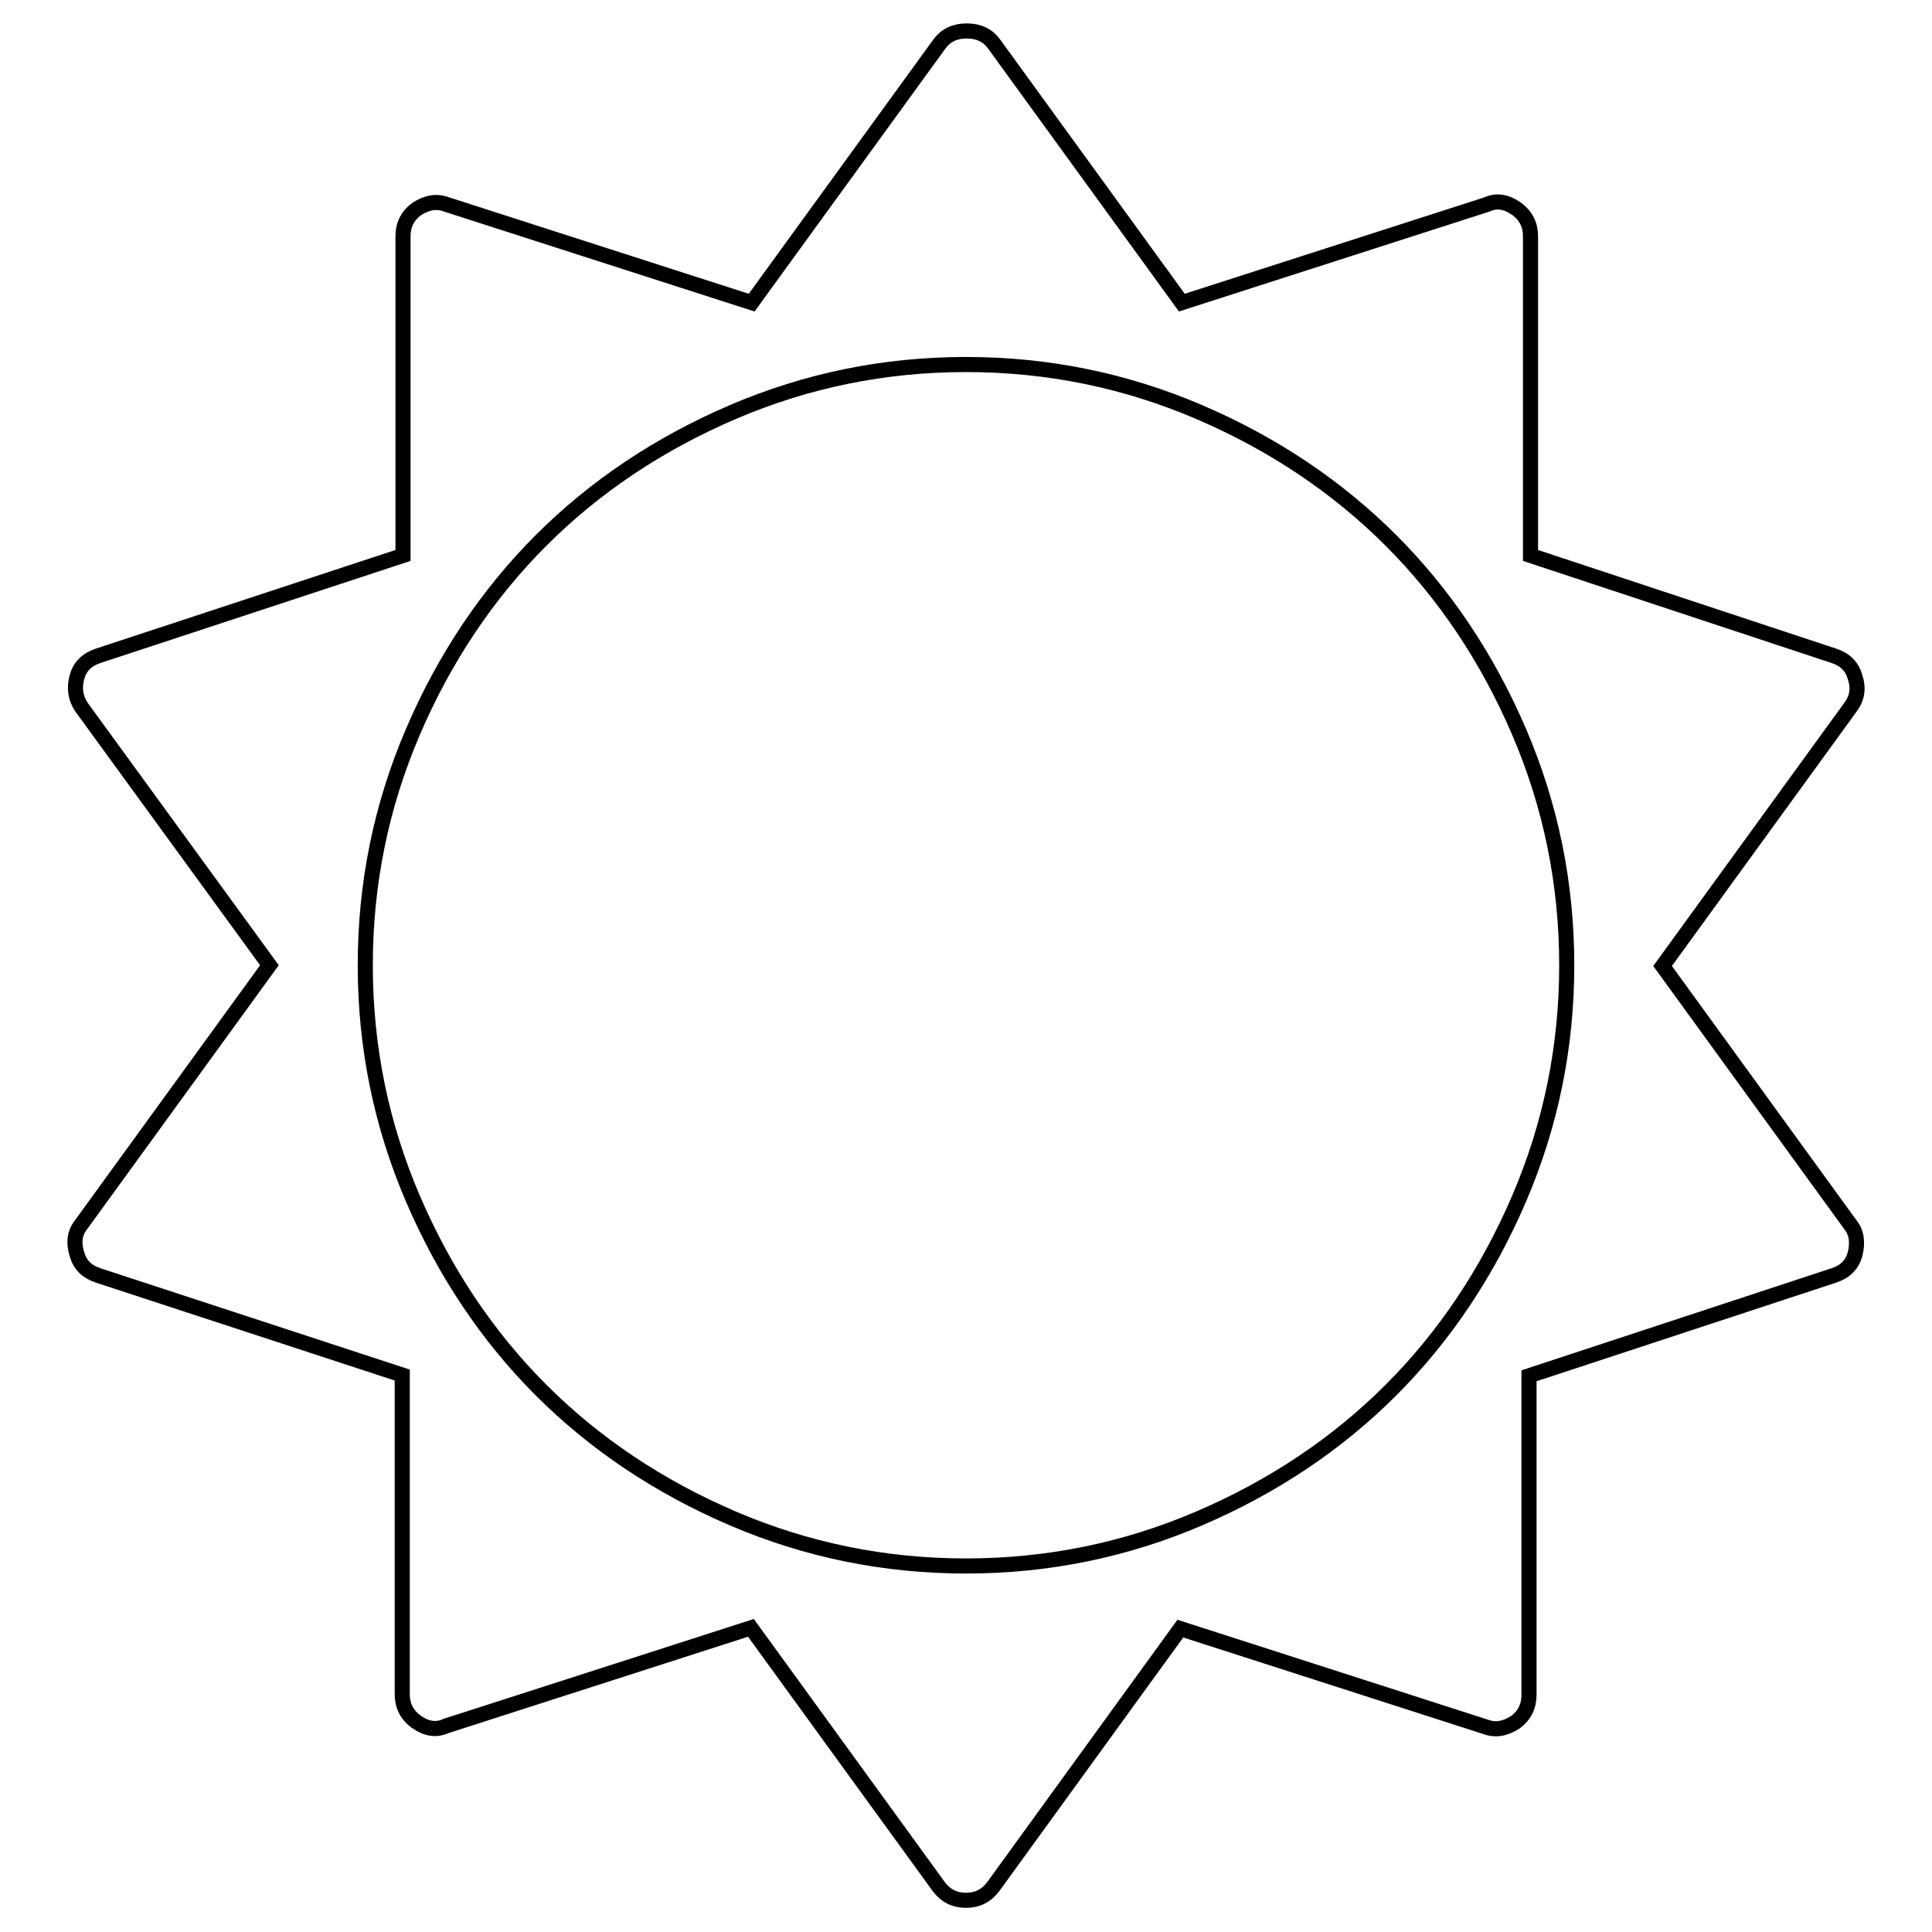 <?xml version="1.0" encoding="utf-8"?>
<!-- Svg Vector Icons : http://www.onlinewebfonts.com/icon -->
<!DOCTYPE svg PUBLIC "-//W3C//DTD SVG 1.1//EN" "http://www.w3.org/Graphics/SVG/1.1/DTD/svg11.dtd">
<svg version="1.1" xmlns="http://www.w3.org/2000/svg" xmlns:xlink="http://www.w3.org/1999/xlink" x="0px" y="0px" viewBox="0 0 256 256" enable-background="new 0 0 256 256" xml:space="preserve">
<g> <path stroke-width="2" fill-opacity="0" stroke="#000000"  d="M207.6,127.9c0-10.8-2.1-21.1-6.3-30.9c-4.2-9.8-9.9-18.3-17-25.4c-7.1-7.1-15.6-12.8-25.4-17 c-9.8-4.2-20.1-6.3-30.9-6.3c-10.8,0-21.1,2.1-30.9,6.3c-9.8,4.2-18.3,9.9-25.4,17c-7.1,7.1-12.8,15.6-17,25.4 c-4.2,9.8-6.3,20.1-6.3,30.9c0,10.8,2.1,21.1,6.3,30.9c4.2,9.8,9.9,18.3,17,25.4c7.1,7.1,15.6,12.8,25.4,17 c9.8,4.2,20.1,6.3,30.9,6.3c10.8,0,21.1-2.1,30.9-6.3c9.8-4.2,18.3-9.9,25.4-17c7.1-7.1,12.8-15.6,17-25.4 C205.5,149,207.6,138.7,207.6,127.9z M245.8,166.2c-0.4,1.4-1.3,2.3-2.8,2.8l-40.4,13.3v42.3c0,1.5-0.6,2.7-1.8,3.6 c-1.4,0.9-2.7,1.1-4,0.6l-40.4-13L131.6,250c-0.9,1.2-2.1,1.8-3.6,1.8c-1.5,0-2.7-0.6-3.6-1.8l-24.9-34.3l-40.4,13 c-1.3,0.6-2.6,0.4-4-0.6c-1.2-0.9-1.8-2.1-1.8-3.6v-42.3L13,169c-1.5-0.5-2.4-1.4-2.8-2.8c-0.5-1.6-0.3-2.9,0.6-4l24.9-34.3 L10.8,93.7c-0.8-1.2-1-2.5-0.6-4c0.4-1.4,1.3-2.3,2.8-2.8l40.4-13.3V31.3c0-1.5,0.6-2.7,1.8-3.6c1.4-0.9,2.7-1.1,4-0.6l40.4,13 l24.9-34.3c0.8-1.1,2-1.7,3.6-1.7c1.6,0,2.8,0.6,3.6,1.7l24.9,34.3l40.4-13c1.3-0.6,2.6-0.4,4,0.6c1.2,0.9,1.8,2.1,1.8,3.6v42.3 L243,86.9c1.5,0.5,2.4,1.4,2.8,2.8c0.5,1.5,0.3,2.8-0.6,4l-24.9,34.3l24.9,34.3C246,163.3,246.2,164.6,245.8,166.2z"/></g>
</svg>